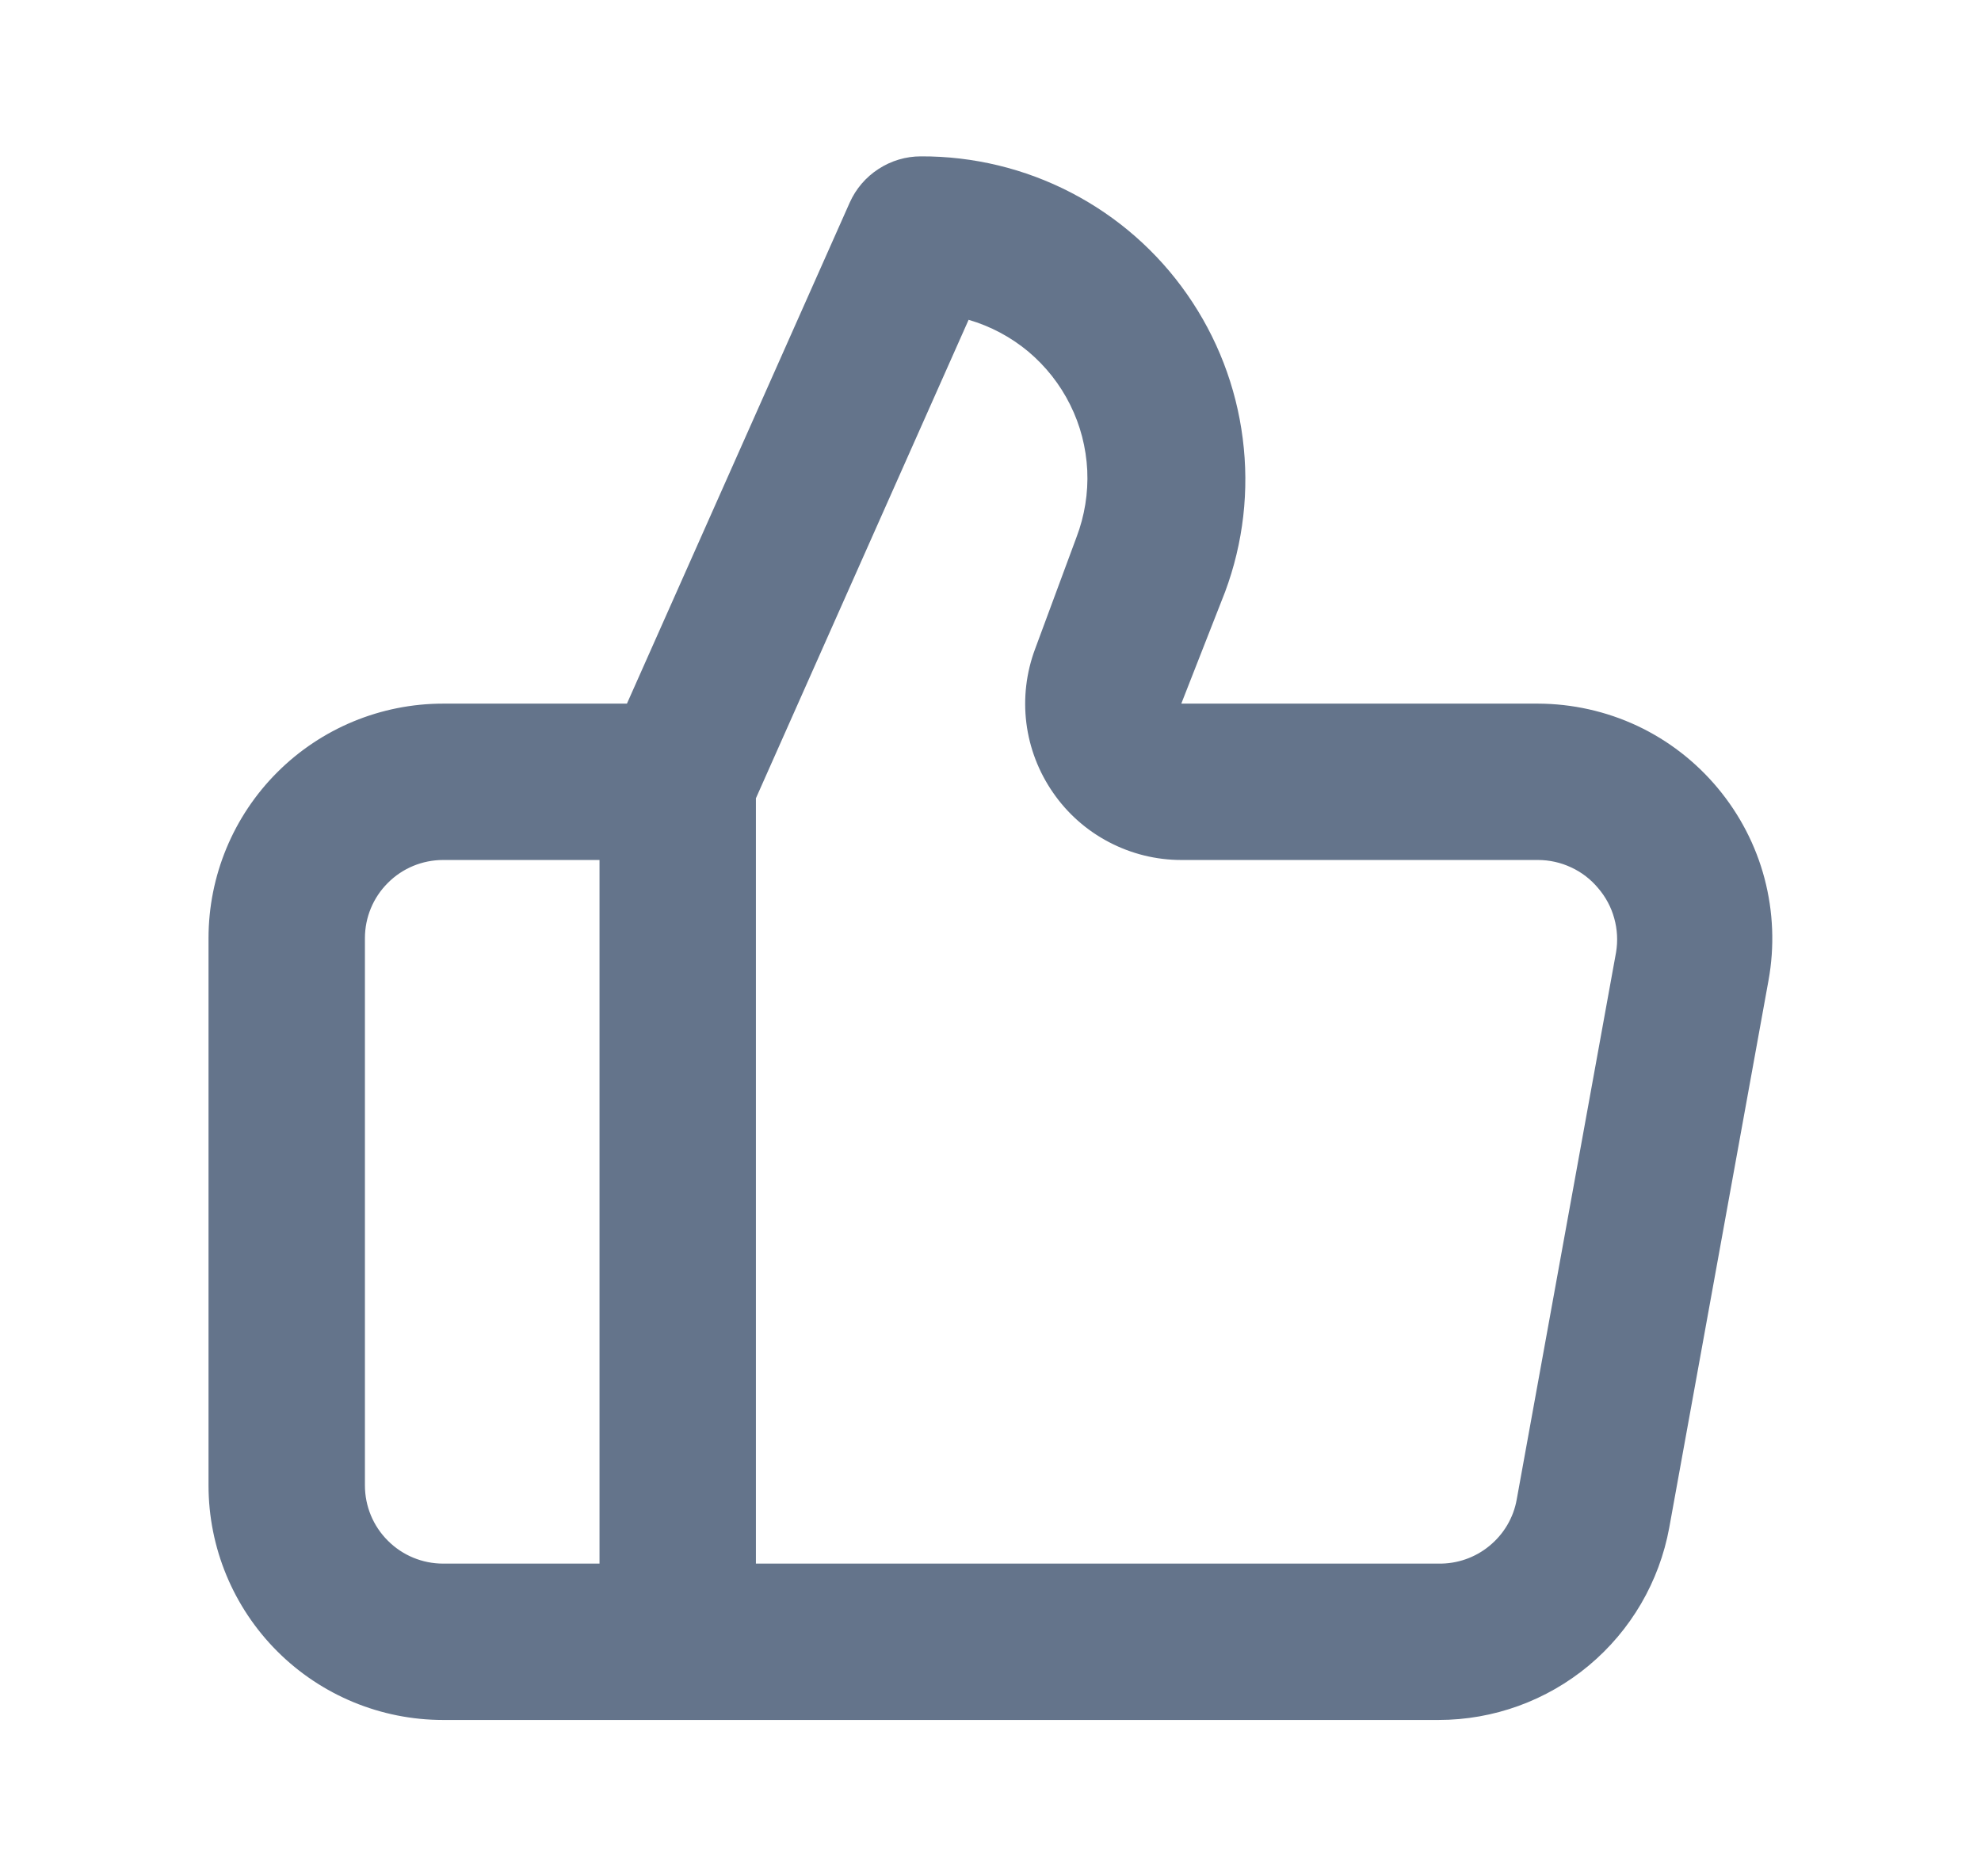 <svg width="19" height="18" viewBox="0 0 19 18" fill="none" xmlns="http://www.w3.org/2000/svg">
<g id="UI/Thumbs Up">
<path id="Vector" d="M16.475 7.56C16.264 7.307 16.001 7.103 15.703 6.963C15.404 6.823 15.079 6.751 14.75 6.75H11.33L11.75 5.678C11.925 5.208 11.983 4.703 11.919 4.206C11.856 3.709 11.673 3.235 11.386 2.824C11.1 2.413 10.717 2.078 10.273 1.848C9.828 1.617 9.334 1.498 8.832 1.5C8.688 1.5 8.547 1.542 8.426 1.621C8.305 1.699 8.209 1.811 8.15 1.943L6.013 6.75H4.25C3.653 6.75 3.081 6.987 2.659 7.409C2.237 7.831 2 8.403 2 9V14.25C2 14.847 2.237 15.419 2.659 15.841C3.081 16.263 3.653 16.5 4.25 16.5H13.797C14.324 16.5 14.834 16.315 15.238 15.978C15.642 15.641 15.915 15.173 16.01 14.655L16.962 9.405C17.021 9.081 17.008 8.747 16.924 8.428C16.84 8.109 16.686 7.813 16.475 7.56ZM5.75 15H4.25C4.051 15 3.86 14.921 3.72 14.78C3.579 14.64 3.5 14.449 3.5 14.25V9C3.5 8.801 3.579 8.61 3.72 8.47C3.86 8.329 4.051 8.25 4.25 8.25H5.75V15ZM15.5 9.135L14.547 14.385C14.516 14.56 14.423 14.717 14.285 14.83C14.148 14.943 13.975 15.003 13.797 15H7.25V7.658L9.29 3.068C9.5 3.129 9.695 3.233 9.863 3.373C10.03 3.514 10.167 3.687 10.264 3.883C10.362 4.079 10.417 4.293 10.428 4.512C10.438 4.73 10.403 4.948 10.325 5.153L9.928 6.225C9.843 6.452 9.814 6.696 9.844 6.936C9.874 7.176 9.962 7.405 10.1 7.604C10.237 7.803 10.421 7.966 10.635 8.078C10.85 8.191 11.088 8.25 11.33 8.25H14.75C14.86 8.25 14.969 8.274 15.069 8.321C15.169 8.367 15.257 8.435 15.328 8.52C15.4 8.604 15.453 8.702 15.482 8.808C15.512 8.915 15.518 9.026 15.5 9.135Z" fill="#64748B"/>
</g>
</svg>
